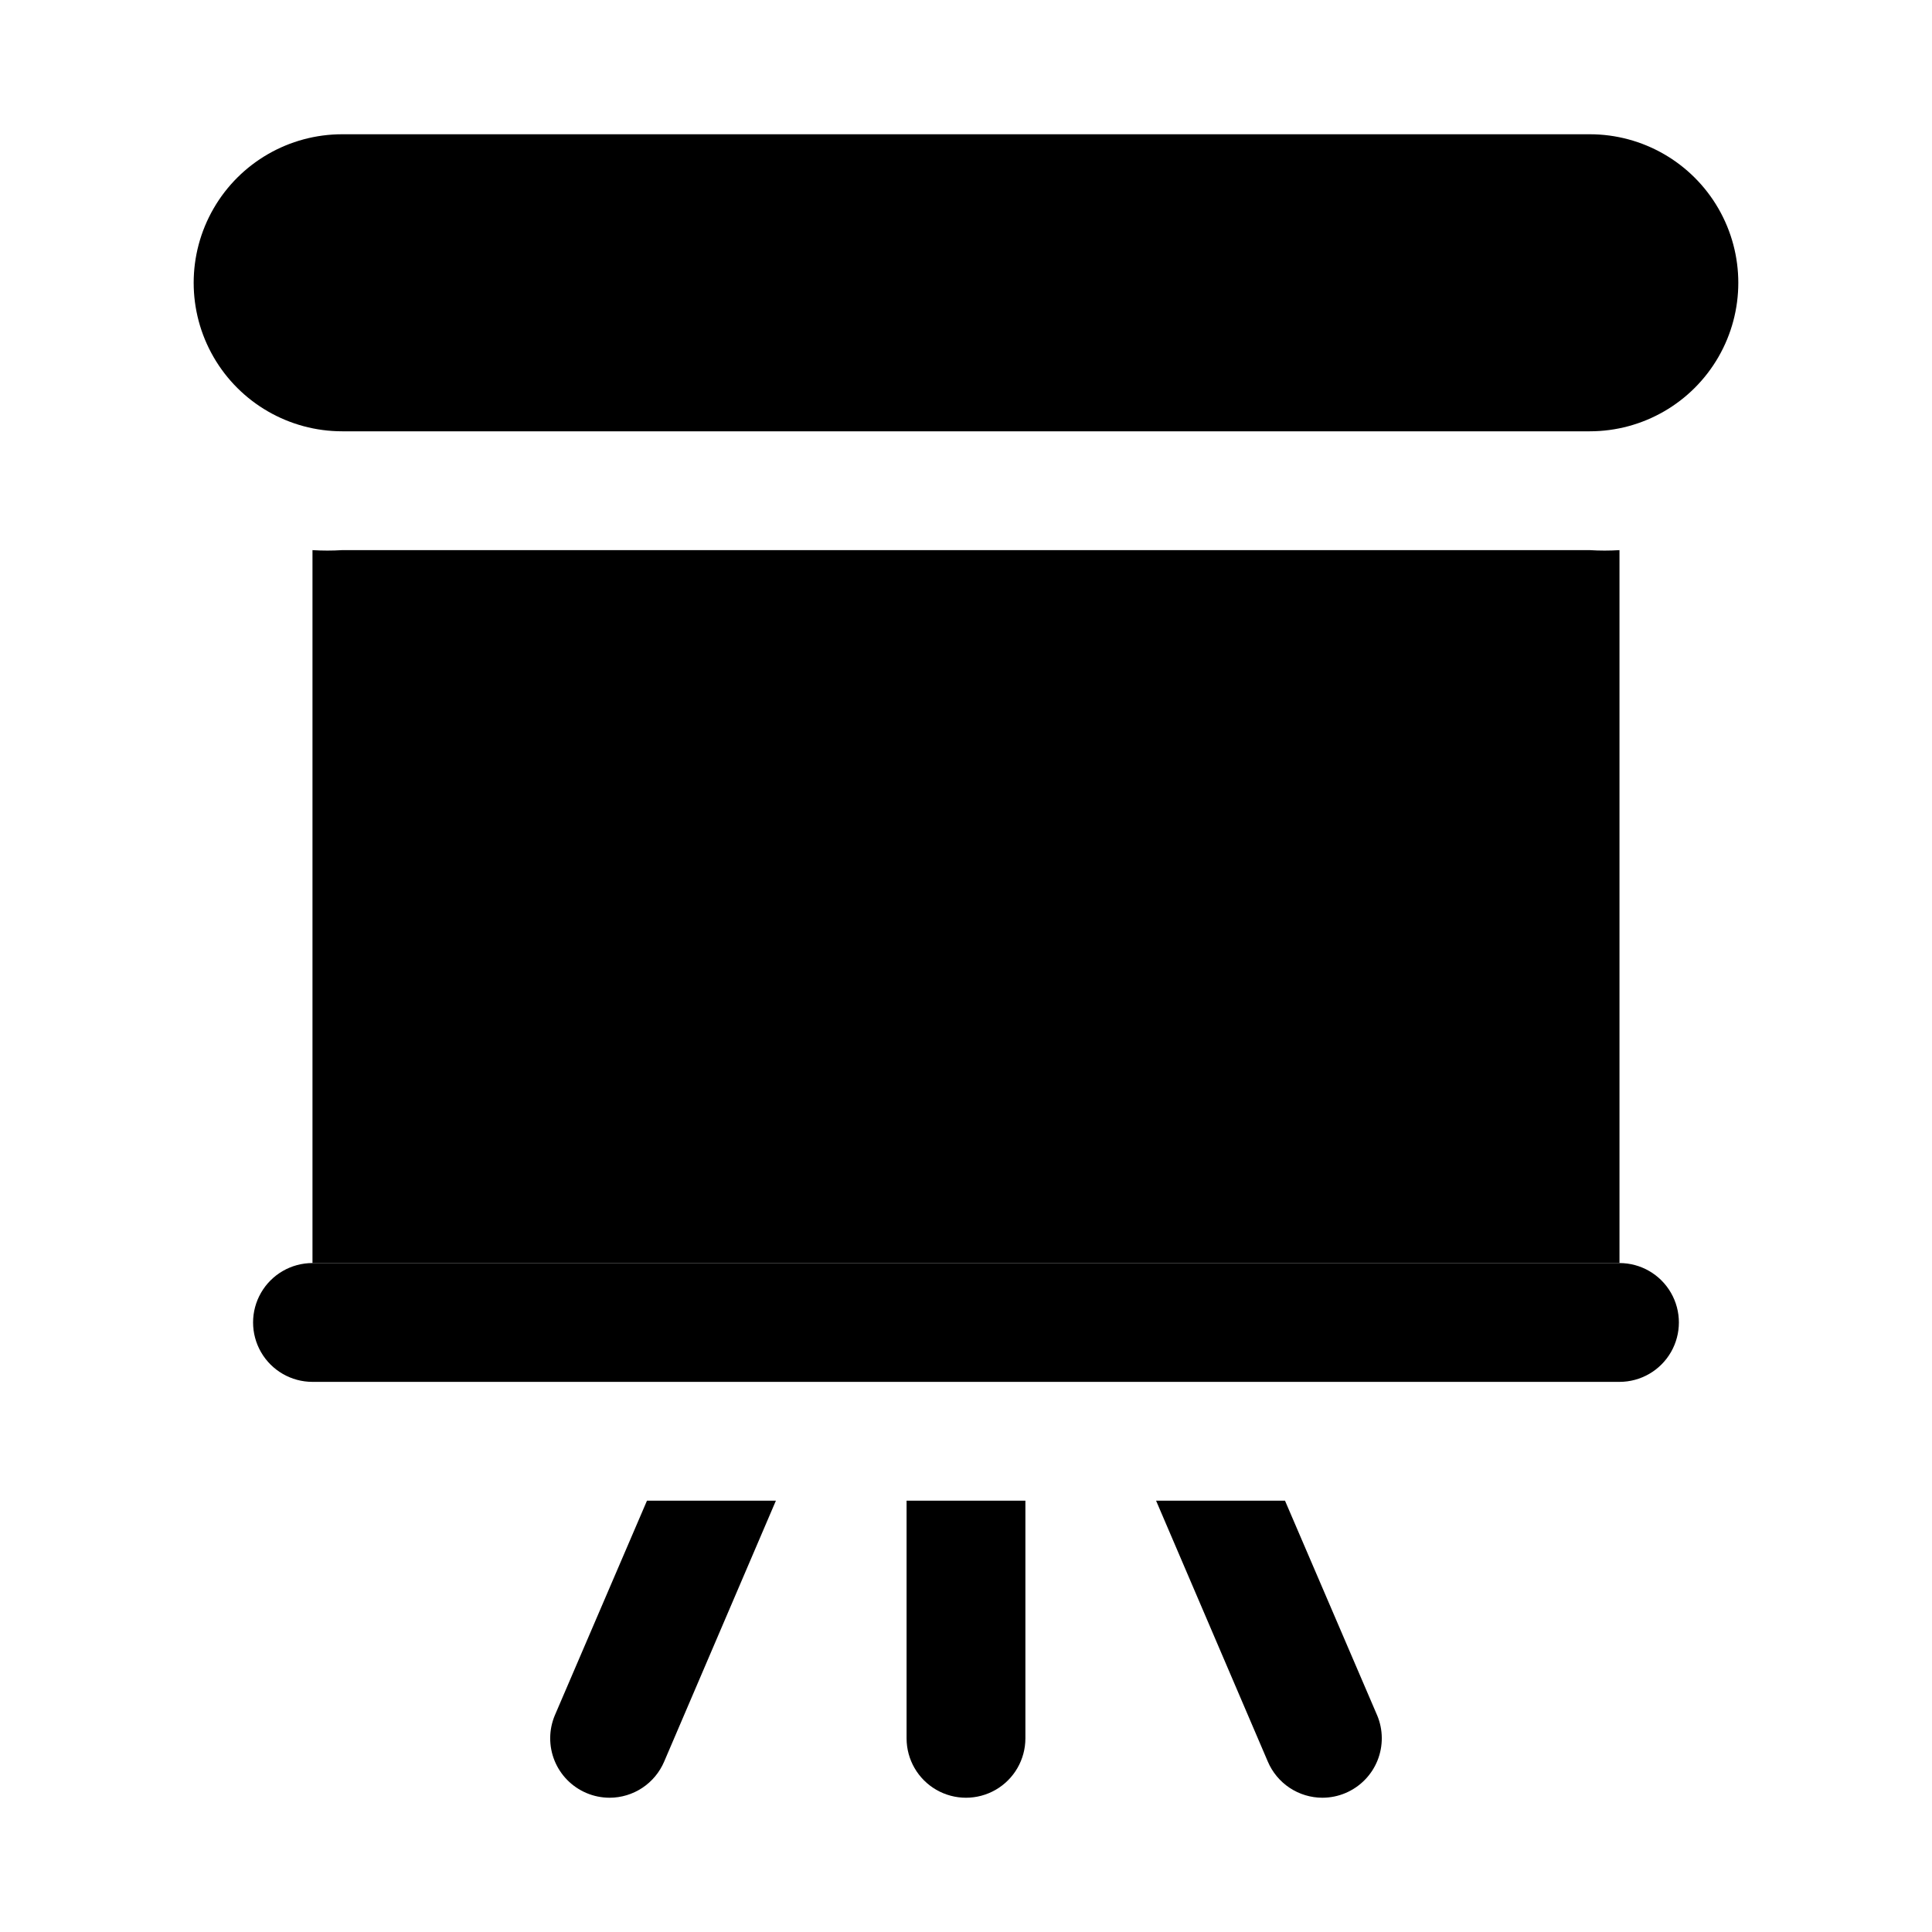 <?xml version="1.0" encoding="UTF-8"?>
<!-- Uploaded to: ICON Repo, www.iconrepo.com, Generator: ICON Repo Mixer Tools -->
<svg fill="#000000" width="800px" height="800px" version="1.1" viewBox="144 144 512 512" xmlns="http://www.w3.org/2000/svg">
 <g>
  <path d="m573.18 289.79v188.93h-346.37v-188.93c2.621 0.164 5.254 0.164 7.875 0h330.62c2.621 0.164 5.25 0.164 7.871 0z"/>
  <path d="m415.74 541.7v62.977c0 5.625-3 10.82-7.871 13.633s-10.875 2.812-15.746 0-7.871-8.008-7.871-13.633v-62.977z"/>
  <path d="m565.31 179.58h-330.62c-14.062 0-27.059 7.5-34.09 19.68-7.031 12.18-7.031 27.184 0 39.359 7.031 12.18 20.027 19.68 34.09 19.68h330.62c14.059 0 27.055-7.5 34.086-19.68 7.031-12.176 7.031-27.18 0-39.359-7.031-12.18-20.027-19.68-34.086-19.68z"/>
  <path d="m573.18 510.21h-346.37c-5.625 0-10.82-3-13.633-7.871-2.812-4.871-2.812-10.875 0-15.746s8.008-7.871 13.633-7.871h346.37c5.625 0 10.82 3 13.633 7.871s2.812 10.875 0 15.746c-2.812 4.871-8.008 7.871-13.633 7.871z"/>
  <path d="m349.62 541.7-29.598 69.117c-1.207 2.844-3.223 5.273-5.797 6.981-2.578 1.707-5.598 2.621-8.688 2.621-2.113-0.004-4.199-0.43-6.141-1.258-3.84-1.633-6.875-4.719-8.441-8.586-1.562-3.867-1.527-8.199 0.098-12.039l24.402-56.836z"/>
  <path d="m500.6 619.16c-1.941 0.828-4.027 1.254-6.141 1.258-3.09 0-6.109-0.914-8.688-2.621-2.574-1.707-4.59-4.137-5.797-6.981l-29.598-69.117h34.164l24.402 56.836h0.004c1.625 3.84 1.656 8.172 0.094 12.039-1.566 3.867-4.602 6.953-8.441 8.586z"/>
 </g>
</svg>